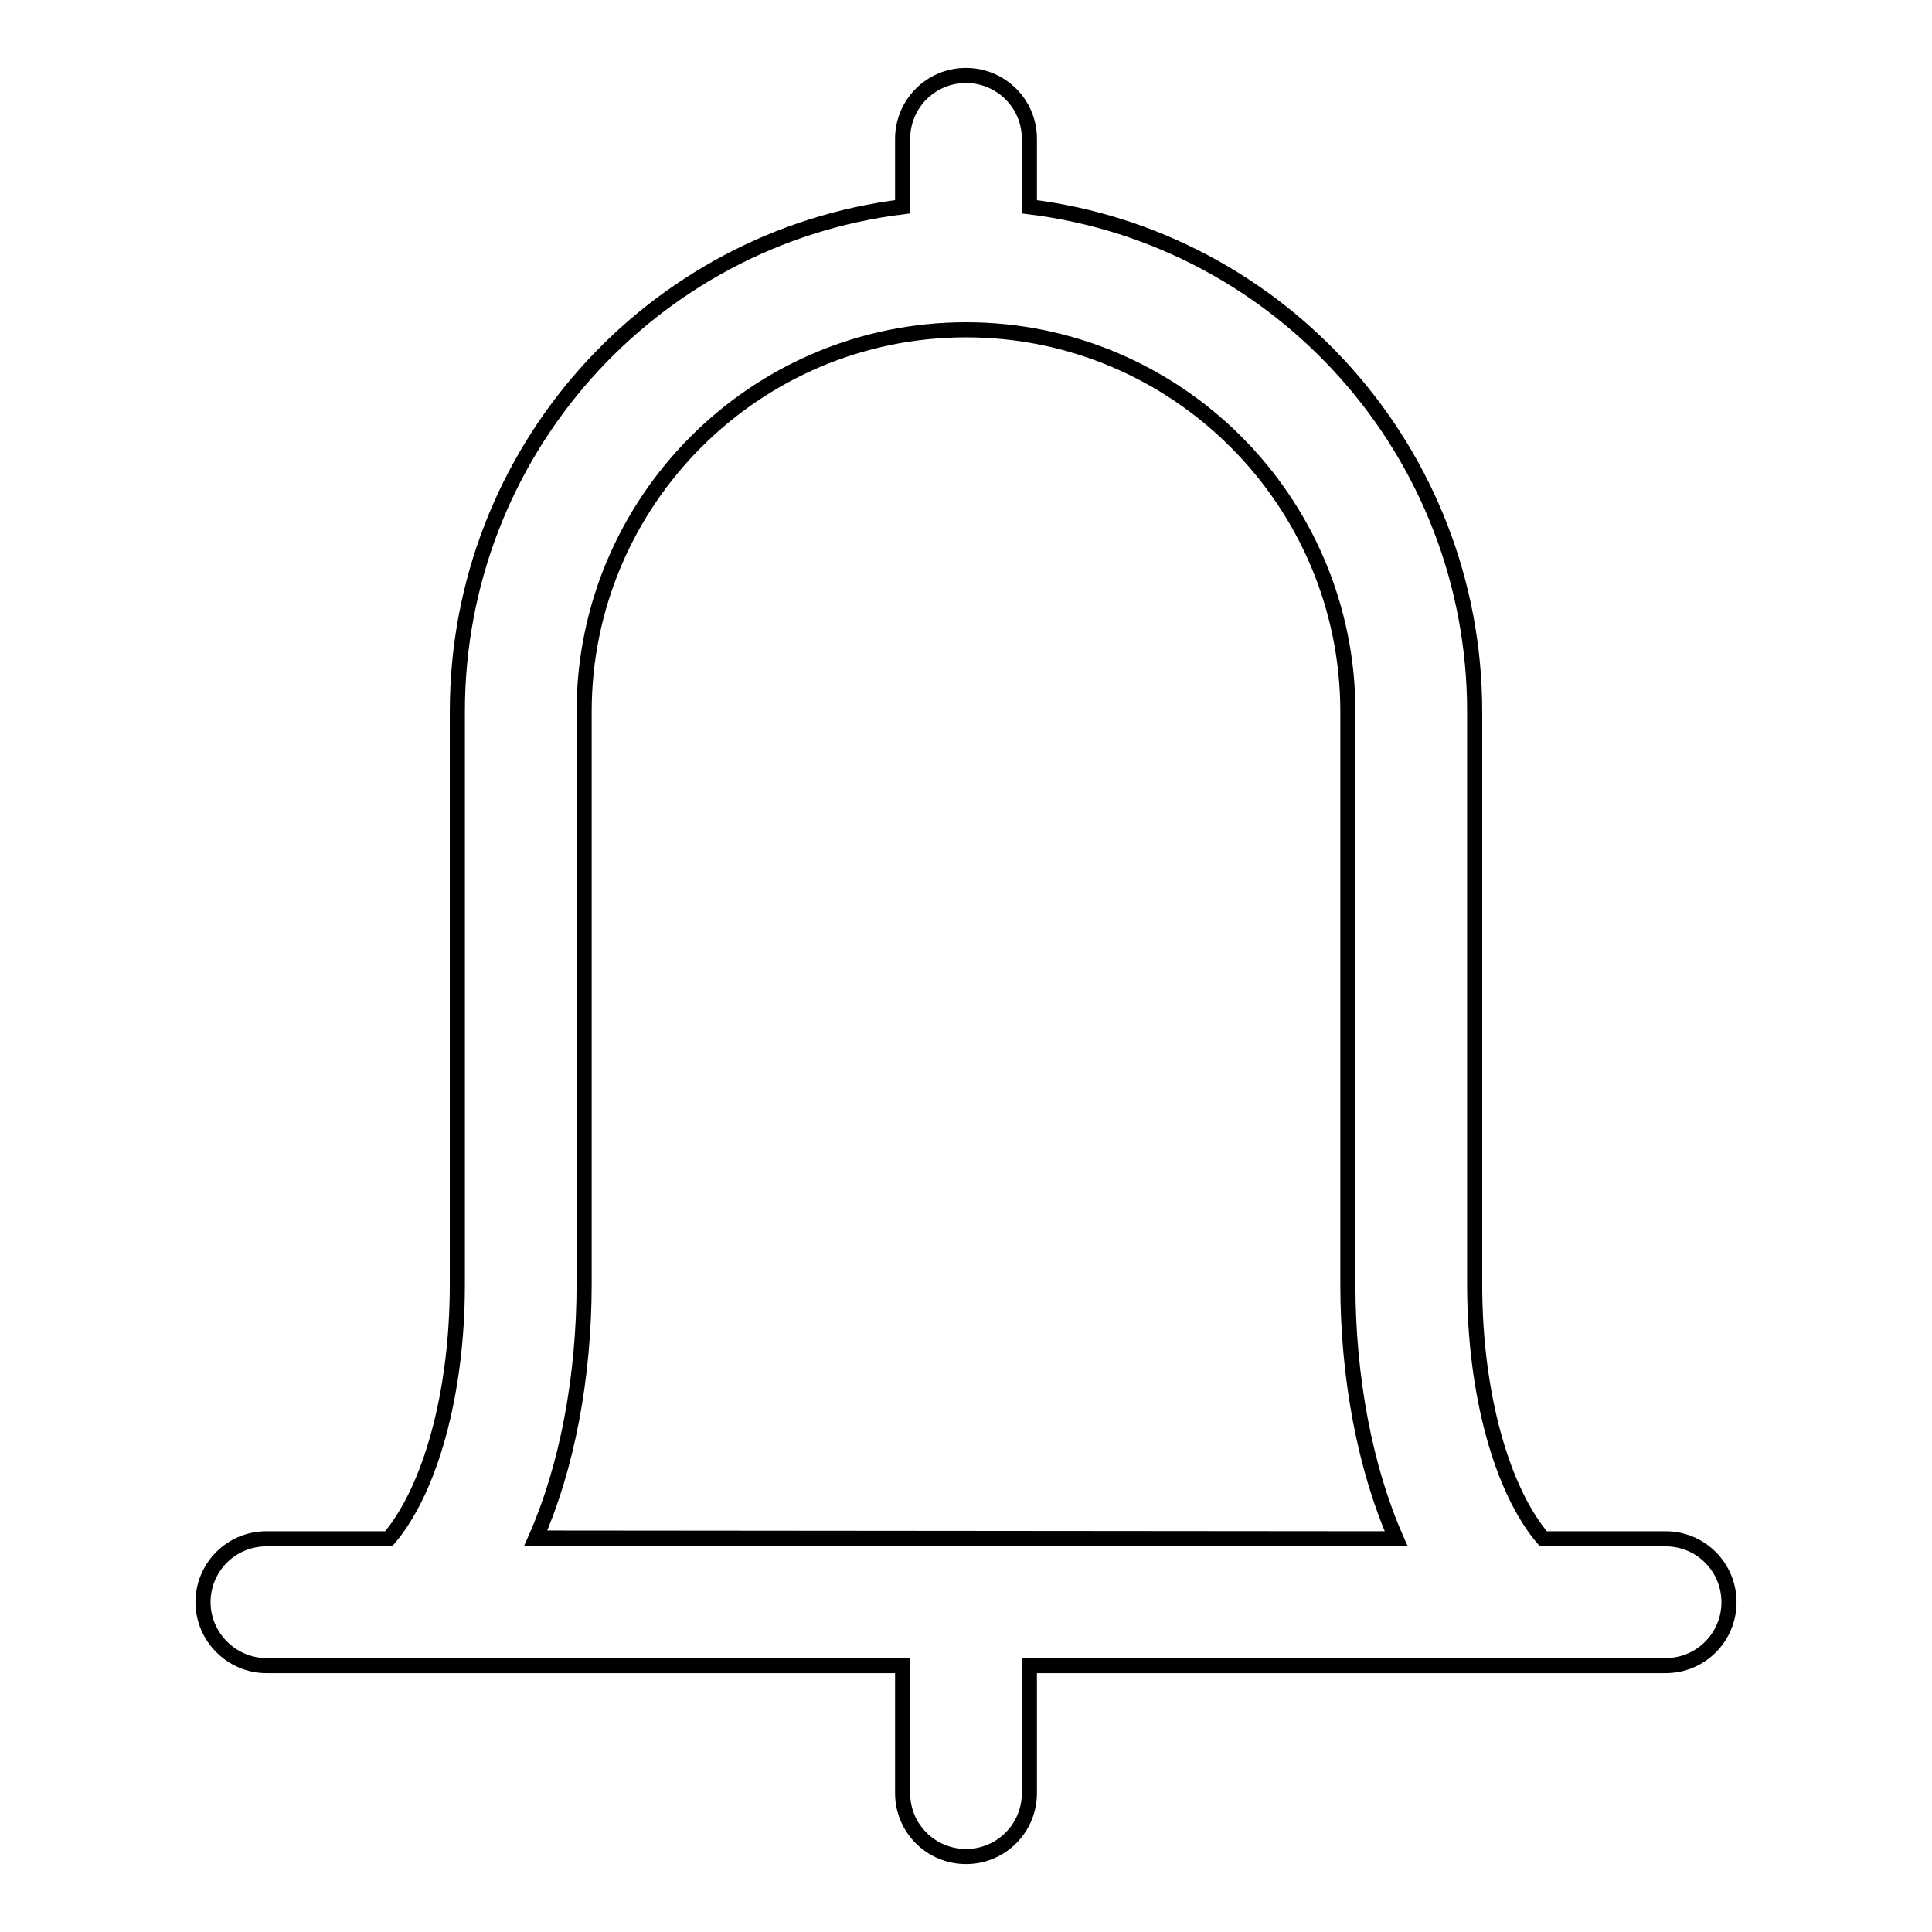 <?xml version="1.0" encoding="utf-8"?>
<!-- Svg Vector Icons : http://www.onlinewebfonts.com/icon -->
<!DOCTYPE svg PUBLIC "-//W3C//DTD SVG 1.1//EN" "http://www.w3.org/Graphics/SVG/1.1/DTD/svg11.dtd">
<svg version="1.1" xmlns="http://www.w3.org/2000/svg" xmlns:xlink="http://www.w3.org/1999/xlink" x="0px" y="0px" viewBox="0 0 256 256" enable-background="new 0 0 256 256" xml:space="preserve">
<g> <path stroke-width="2" fill-opacity="0" stroke="#000000"  d="M220.7,203.9h-16.2c-5.4-6.3-9.1-19-9.1-33.7V94.3c0-34.4-25.7-62.8-59-66.9v-9c0-4.7-3.8-8.4-8.4-8.4 c-4.7,0-8.4,3.8-8.4,8.4v9c-33.3,4.1-59,32.5-59,66.9v75.9c0,14.7-3.7,27.4-9.1,33.7H35.3c-4.7,0-8.4,3.8-8.4,8.4s3.8,8.4,8.4,8.4 h84.3v16.9c0,4.7,3.8,8.4,8.4,8.4c4.7,0,8.4-3.8,8.4-8.4v-16.9h84.3c4.7,0,8.4-3.8,8.4-8.4S225.4,203.9,220.7,203.9z M71,203.8 c4.1-9.3,6.4-21.2,6.4-33.7V94.3c0-27.9,22.7-50.6,50.6-50.6c27.9,0,50.6,22.7,50.6,50.6v75.9c0,12.4,2.3,24.4,6.4,33.7l0,0 L71,203.8L71,203.8z"/></g>
</svg>